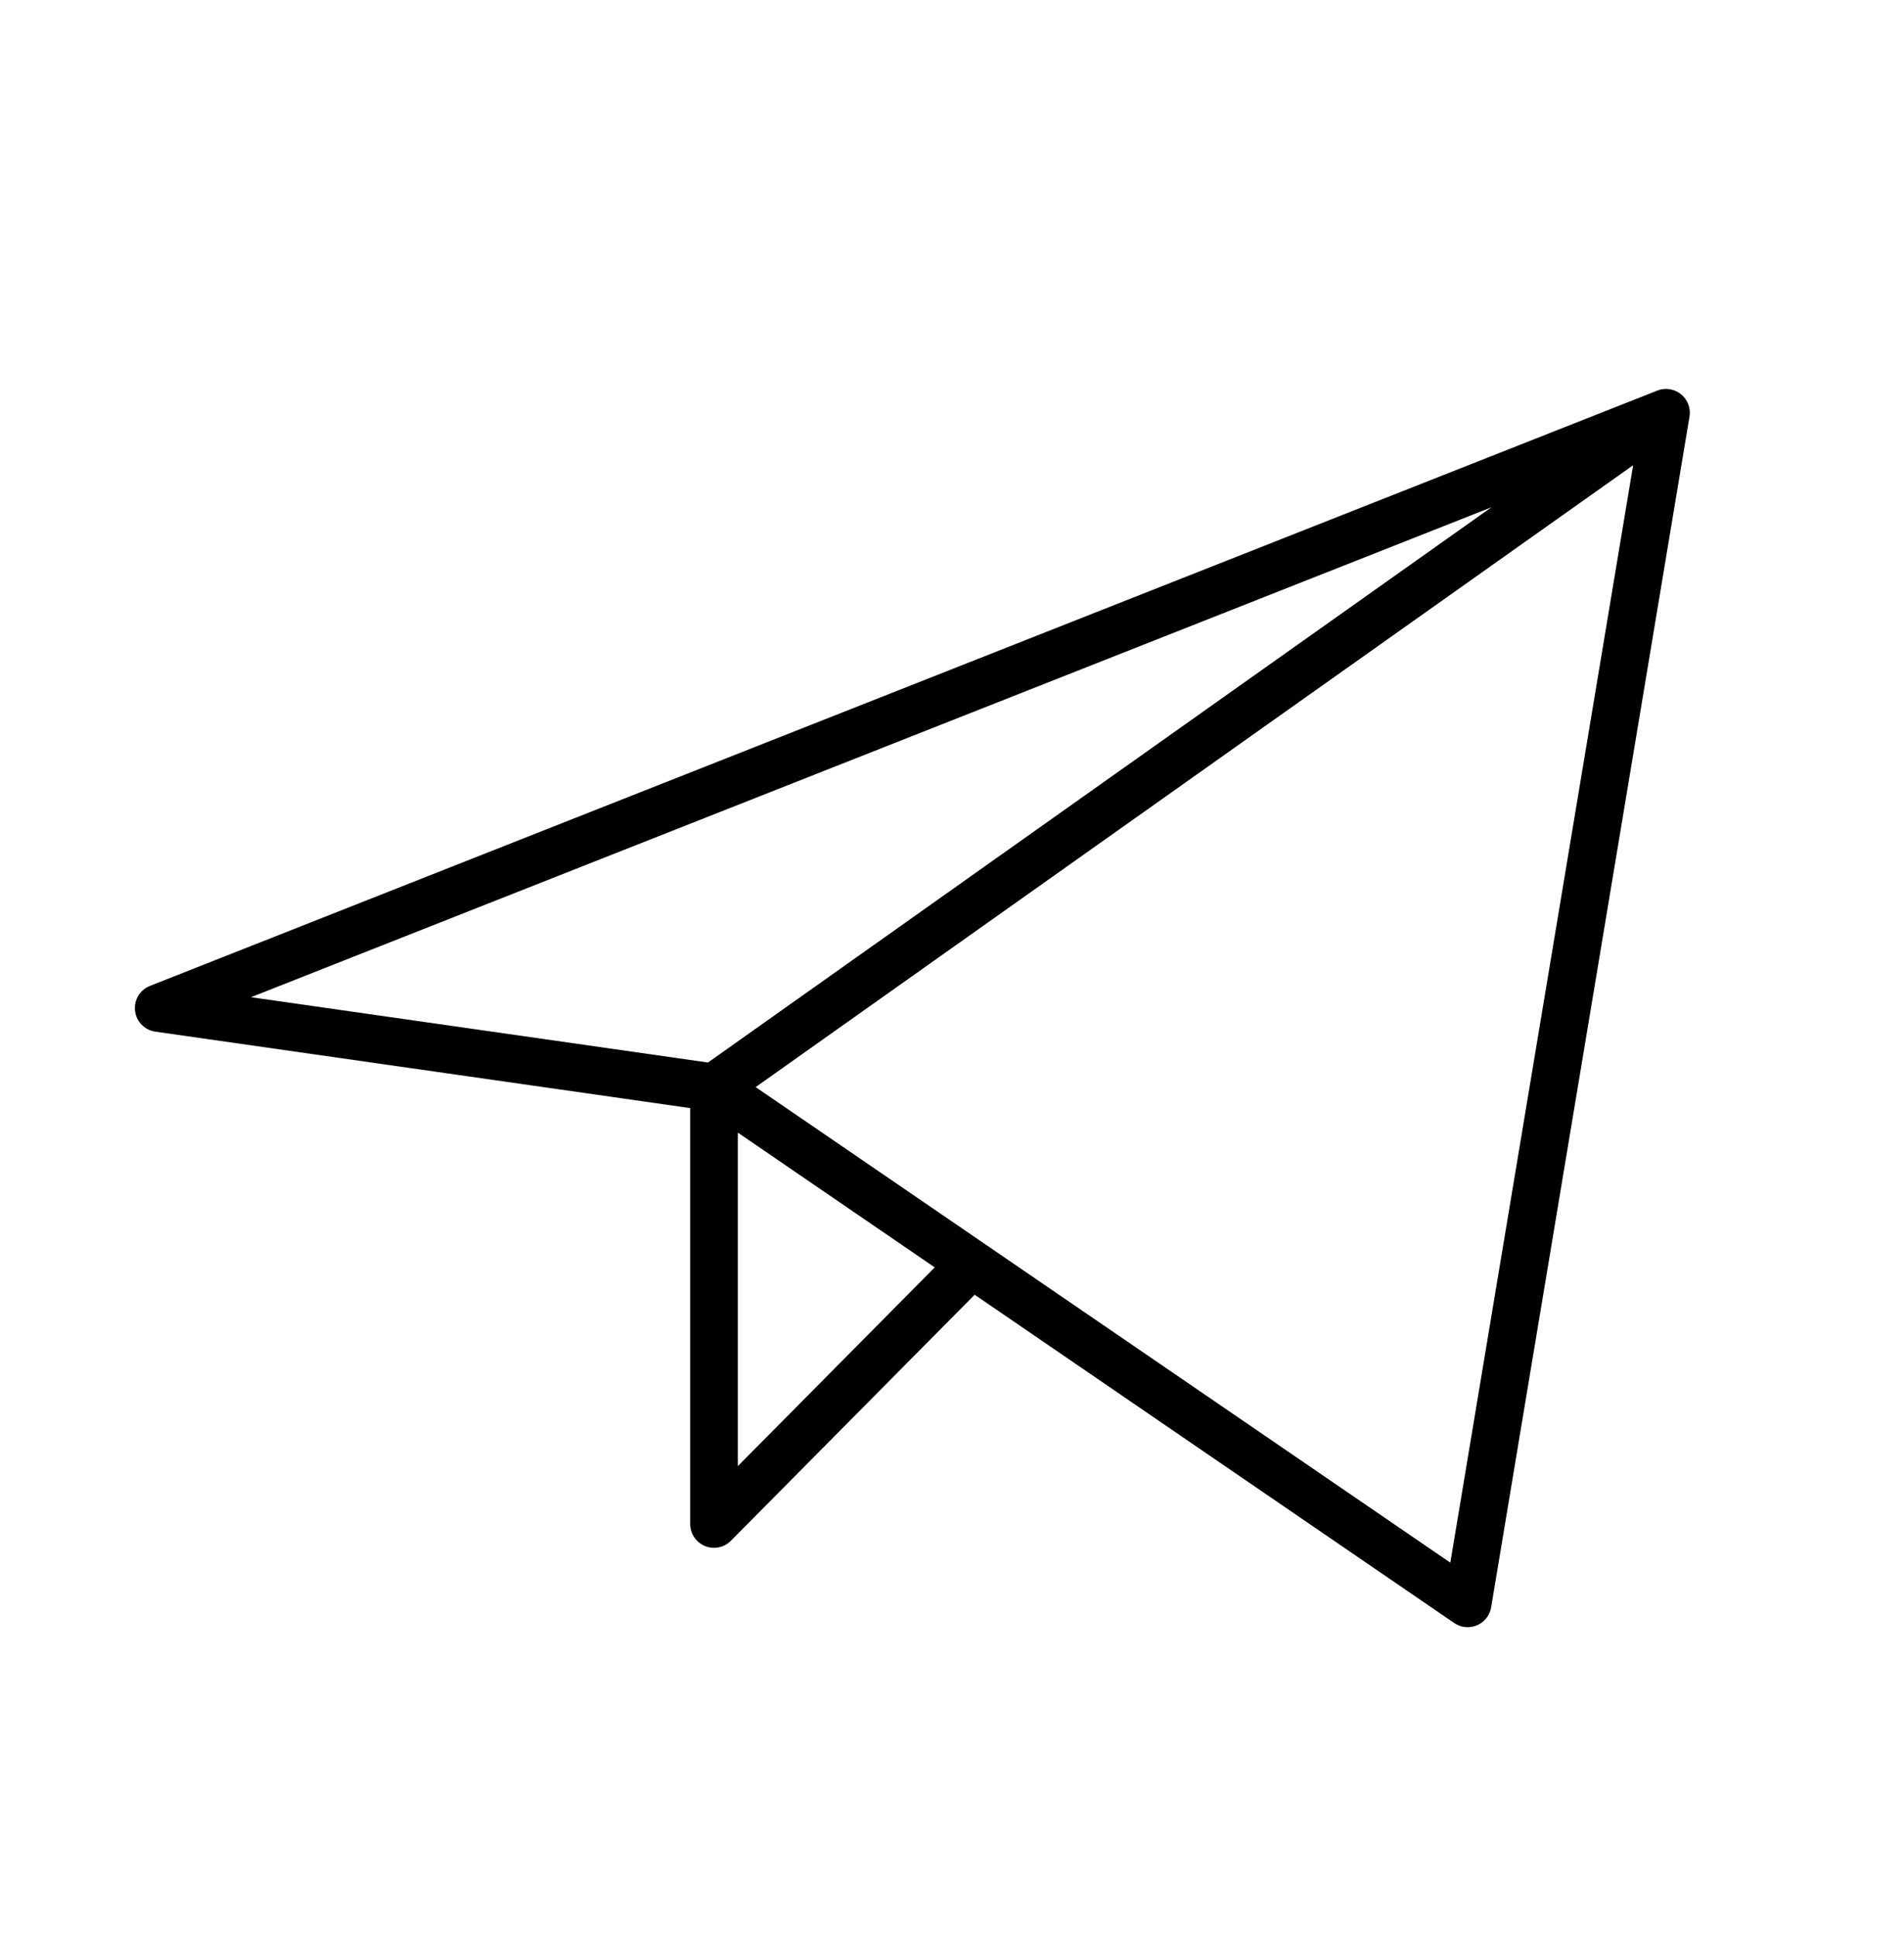 <?xml version="1.0" encoding="UTF-8"?> <svg xmlns="http://www.w3.org/2000/svg" width="60" height="61" viewBox="0 0 60 61" fill="none"><path d="M52.5 13L5 31.75L22.5 34.25M52.5 13L46.25 50.5L22.5 34.25M52.5 13L22.5 34.25M22.5 34.25V48L30.622 39.807" stroke="black" stroke-width="1.5" stroke-linecap="round" stroke-linejoin="round"></path></svg> 